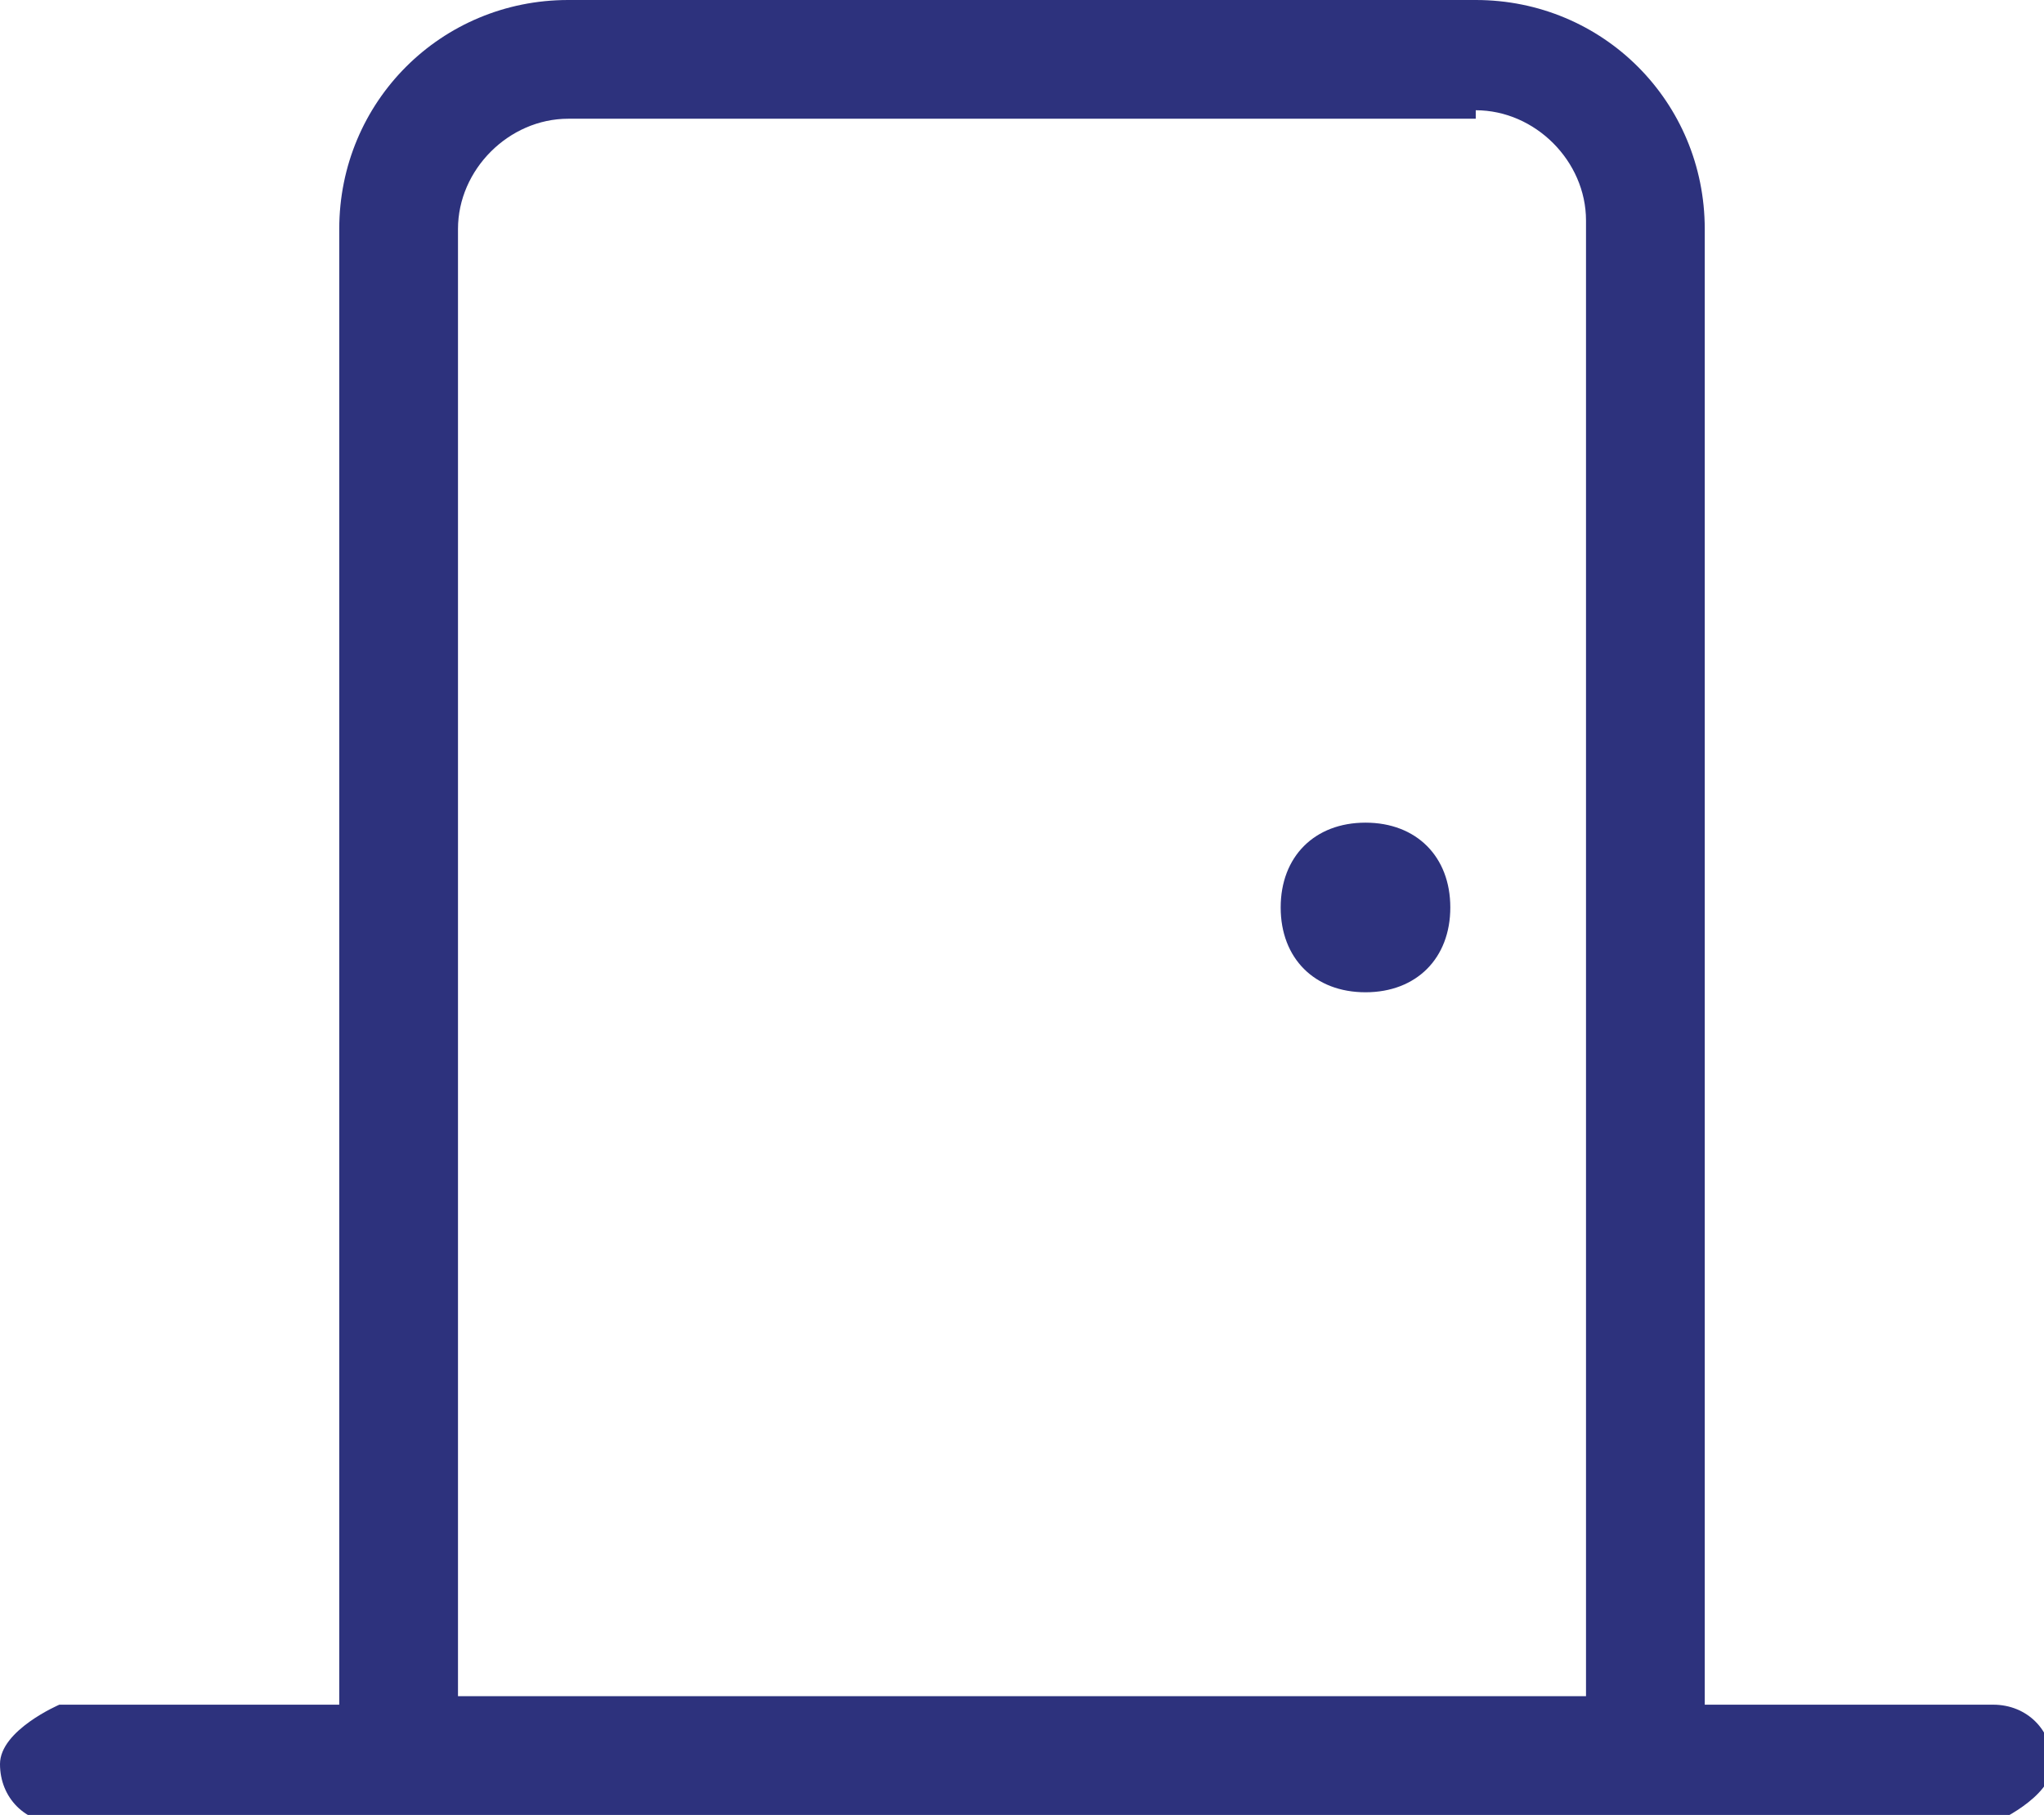 <?xml version="1.0" encoding="UTF-8"?> <svg xmlns="http://www.w3.org/2000/svg" id="Layer_2" data-name="Layer 2" viewBox="0 0 2.41 2.14"><defs><style> .cls-1 { fill: #2d327d; } </style></defs><g id="Layer_1-2" data-name="Layer 1"><path class="cls-1" d="M1.74.13c.07,0,.13.06.13.13v1.74H.54V.27c0-.07.06-.13.13-.13h1.07ZM2.01,2.01V.27c0-.15-.12-.27-.27-.27H.67c-.15,0-.27.12-.27.27v1.74H.07s-.07.03-.07.07.03.07.07.07h2.28s.07-.03.07-.07-.03-.07-.07-.07h-.33ZM1.71,1.07c0-.06-.04-.1-.1-.1s-.1.04-.1.1.04.1.1.1.1-.04.1-.1Z"></path></g></svg> 